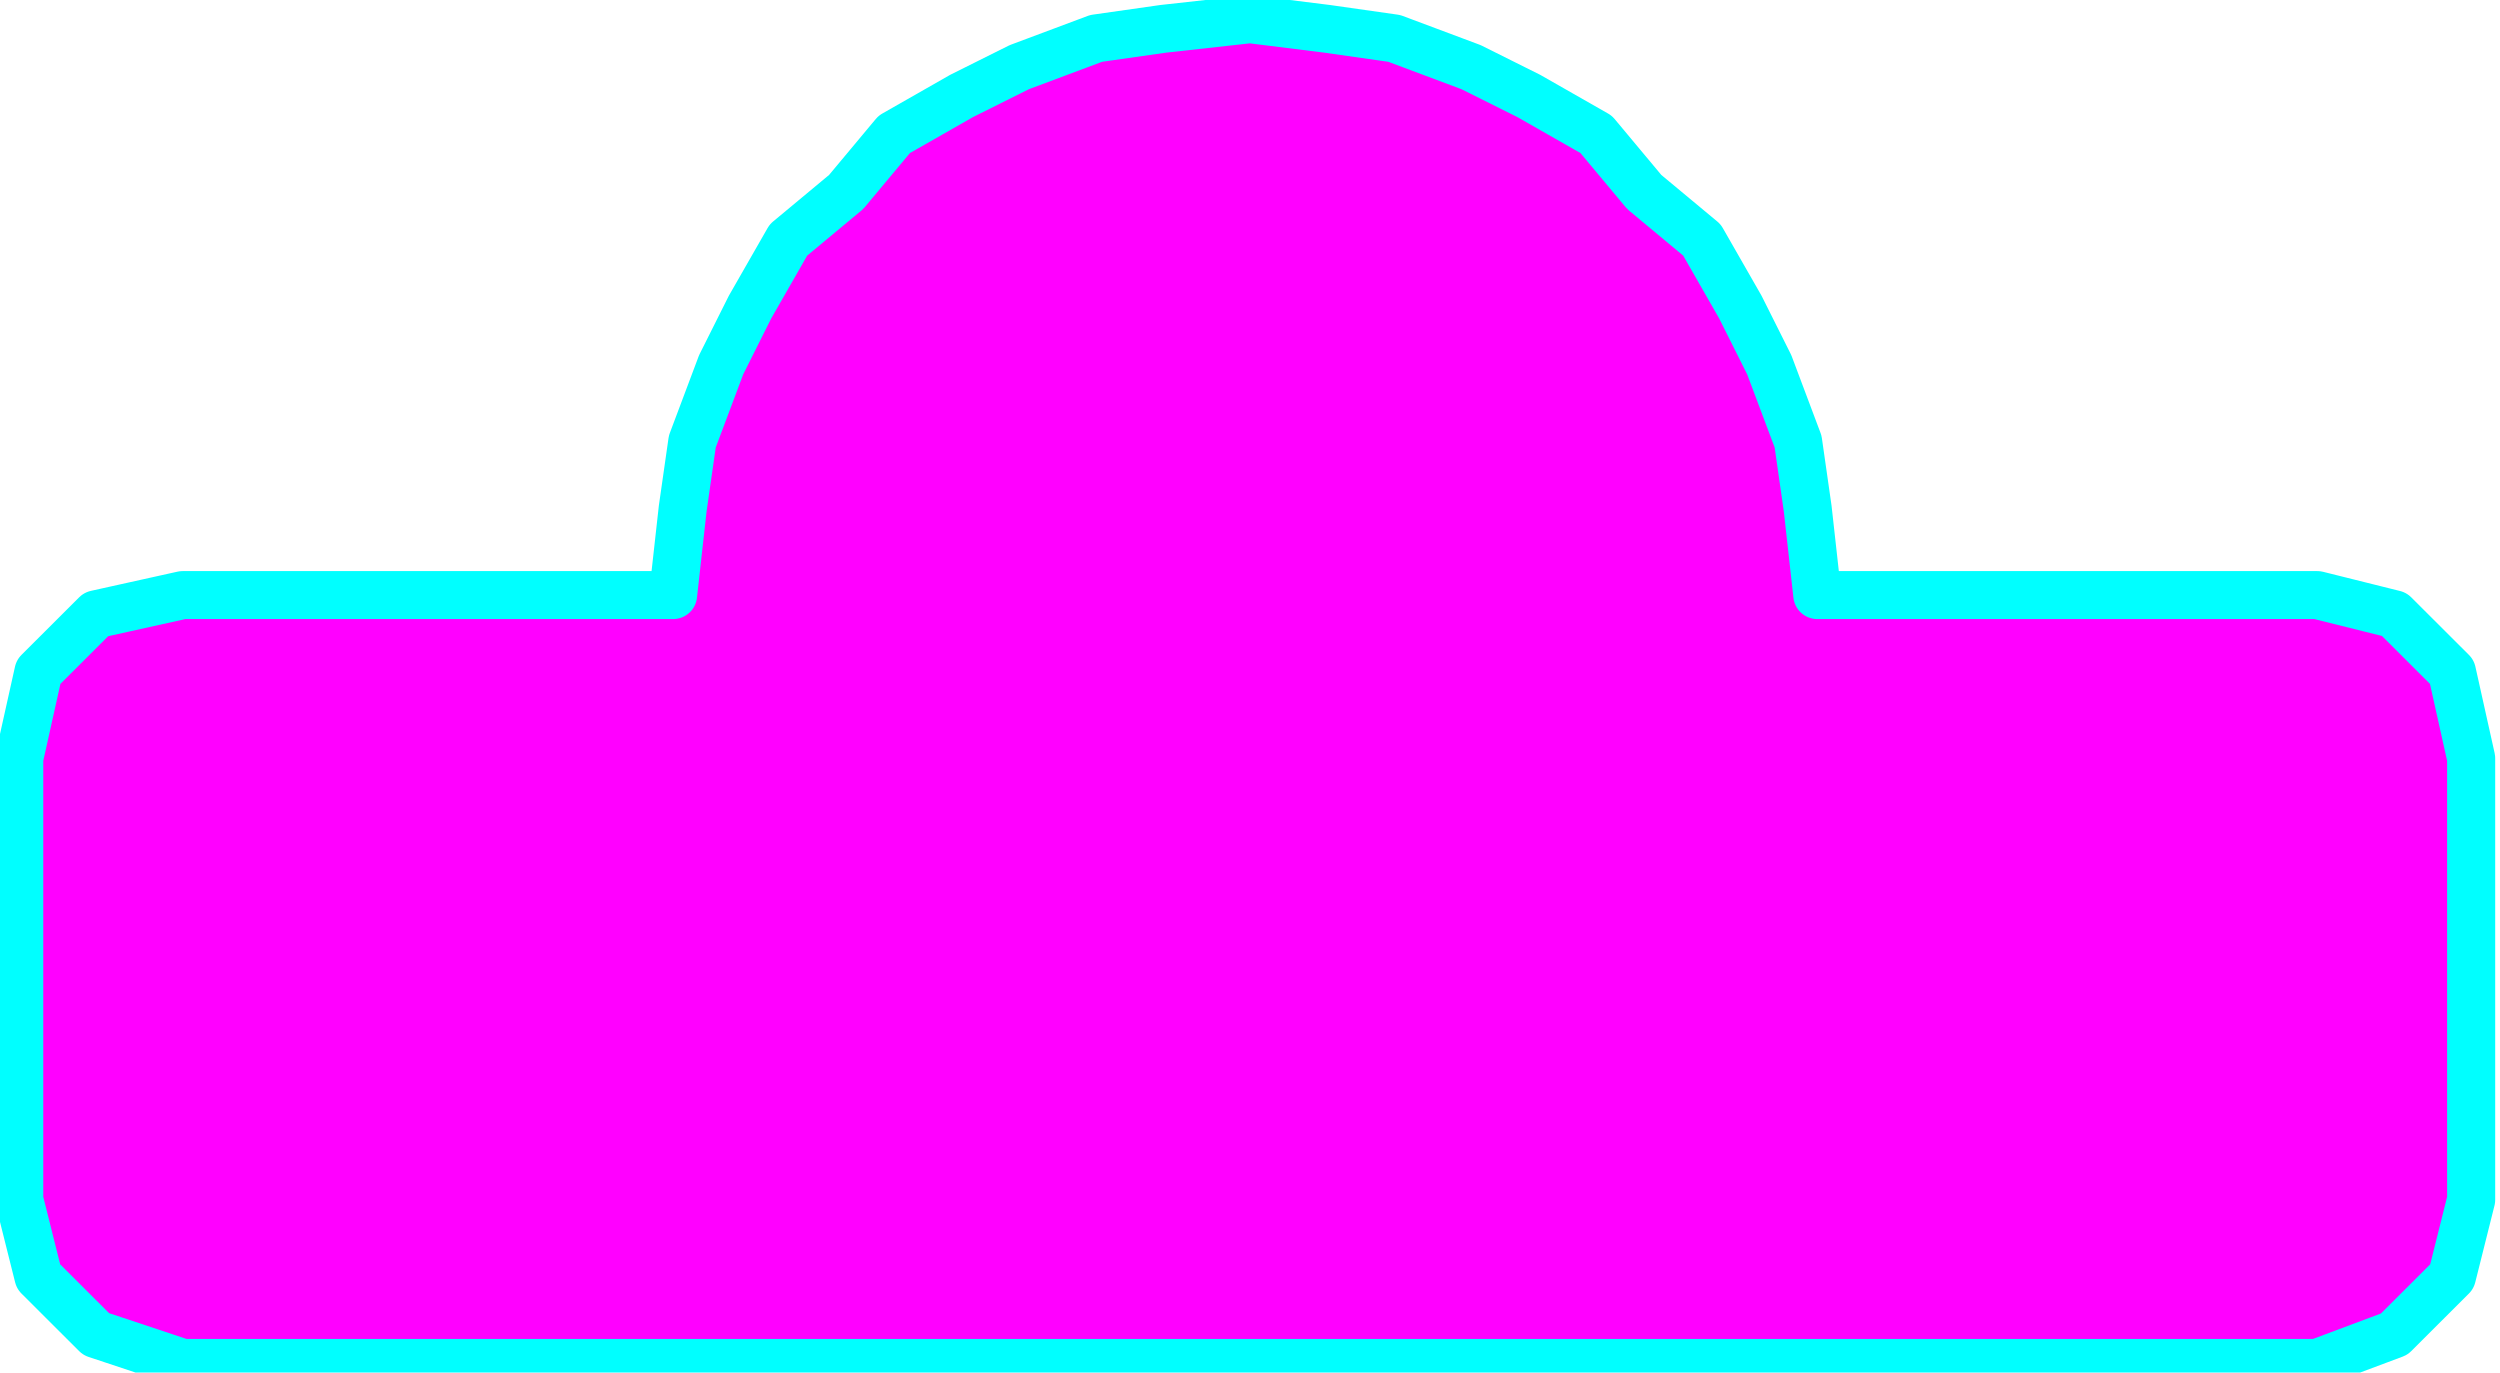 <svg xmlns="http://www.w3.org/2000/svg" fill-rule="evenodd" height="22.4" preserveAspectRatio="none" stroke-linecap="round" viewBox="0 0 260 143" width="40.8"><style>.brush0{fill:#fff}.pen0{stroke:#000;stroke-width:1;stroke-linejoin:round}.font0{font-size:8px;font-family:Arial,monospace}.brush2{fill:none}</style><path style="fill:none;stroke:none" d="M0 0h260v143H0z"/><path style="fill:#f0f;stroke:#0ff;stroke-width:5;stroke-linejoin:round" d="m241 62 8 2 6 6 2 9h0v46l-2 8-6 6-8 3h0H19l-9-3-6-6-2-8h0V79l2-9 6-6 9-2h51l1-9 1-7 3-8 3-6 4-7 6-5 5-6 7-4 6-3 8-3 7-1 9-1h0l8 1 7 1 8 3 6 3 7 4 5 6 6 5 4 7 3 6 3 8 1 7 1 9h52z"/></svg>

